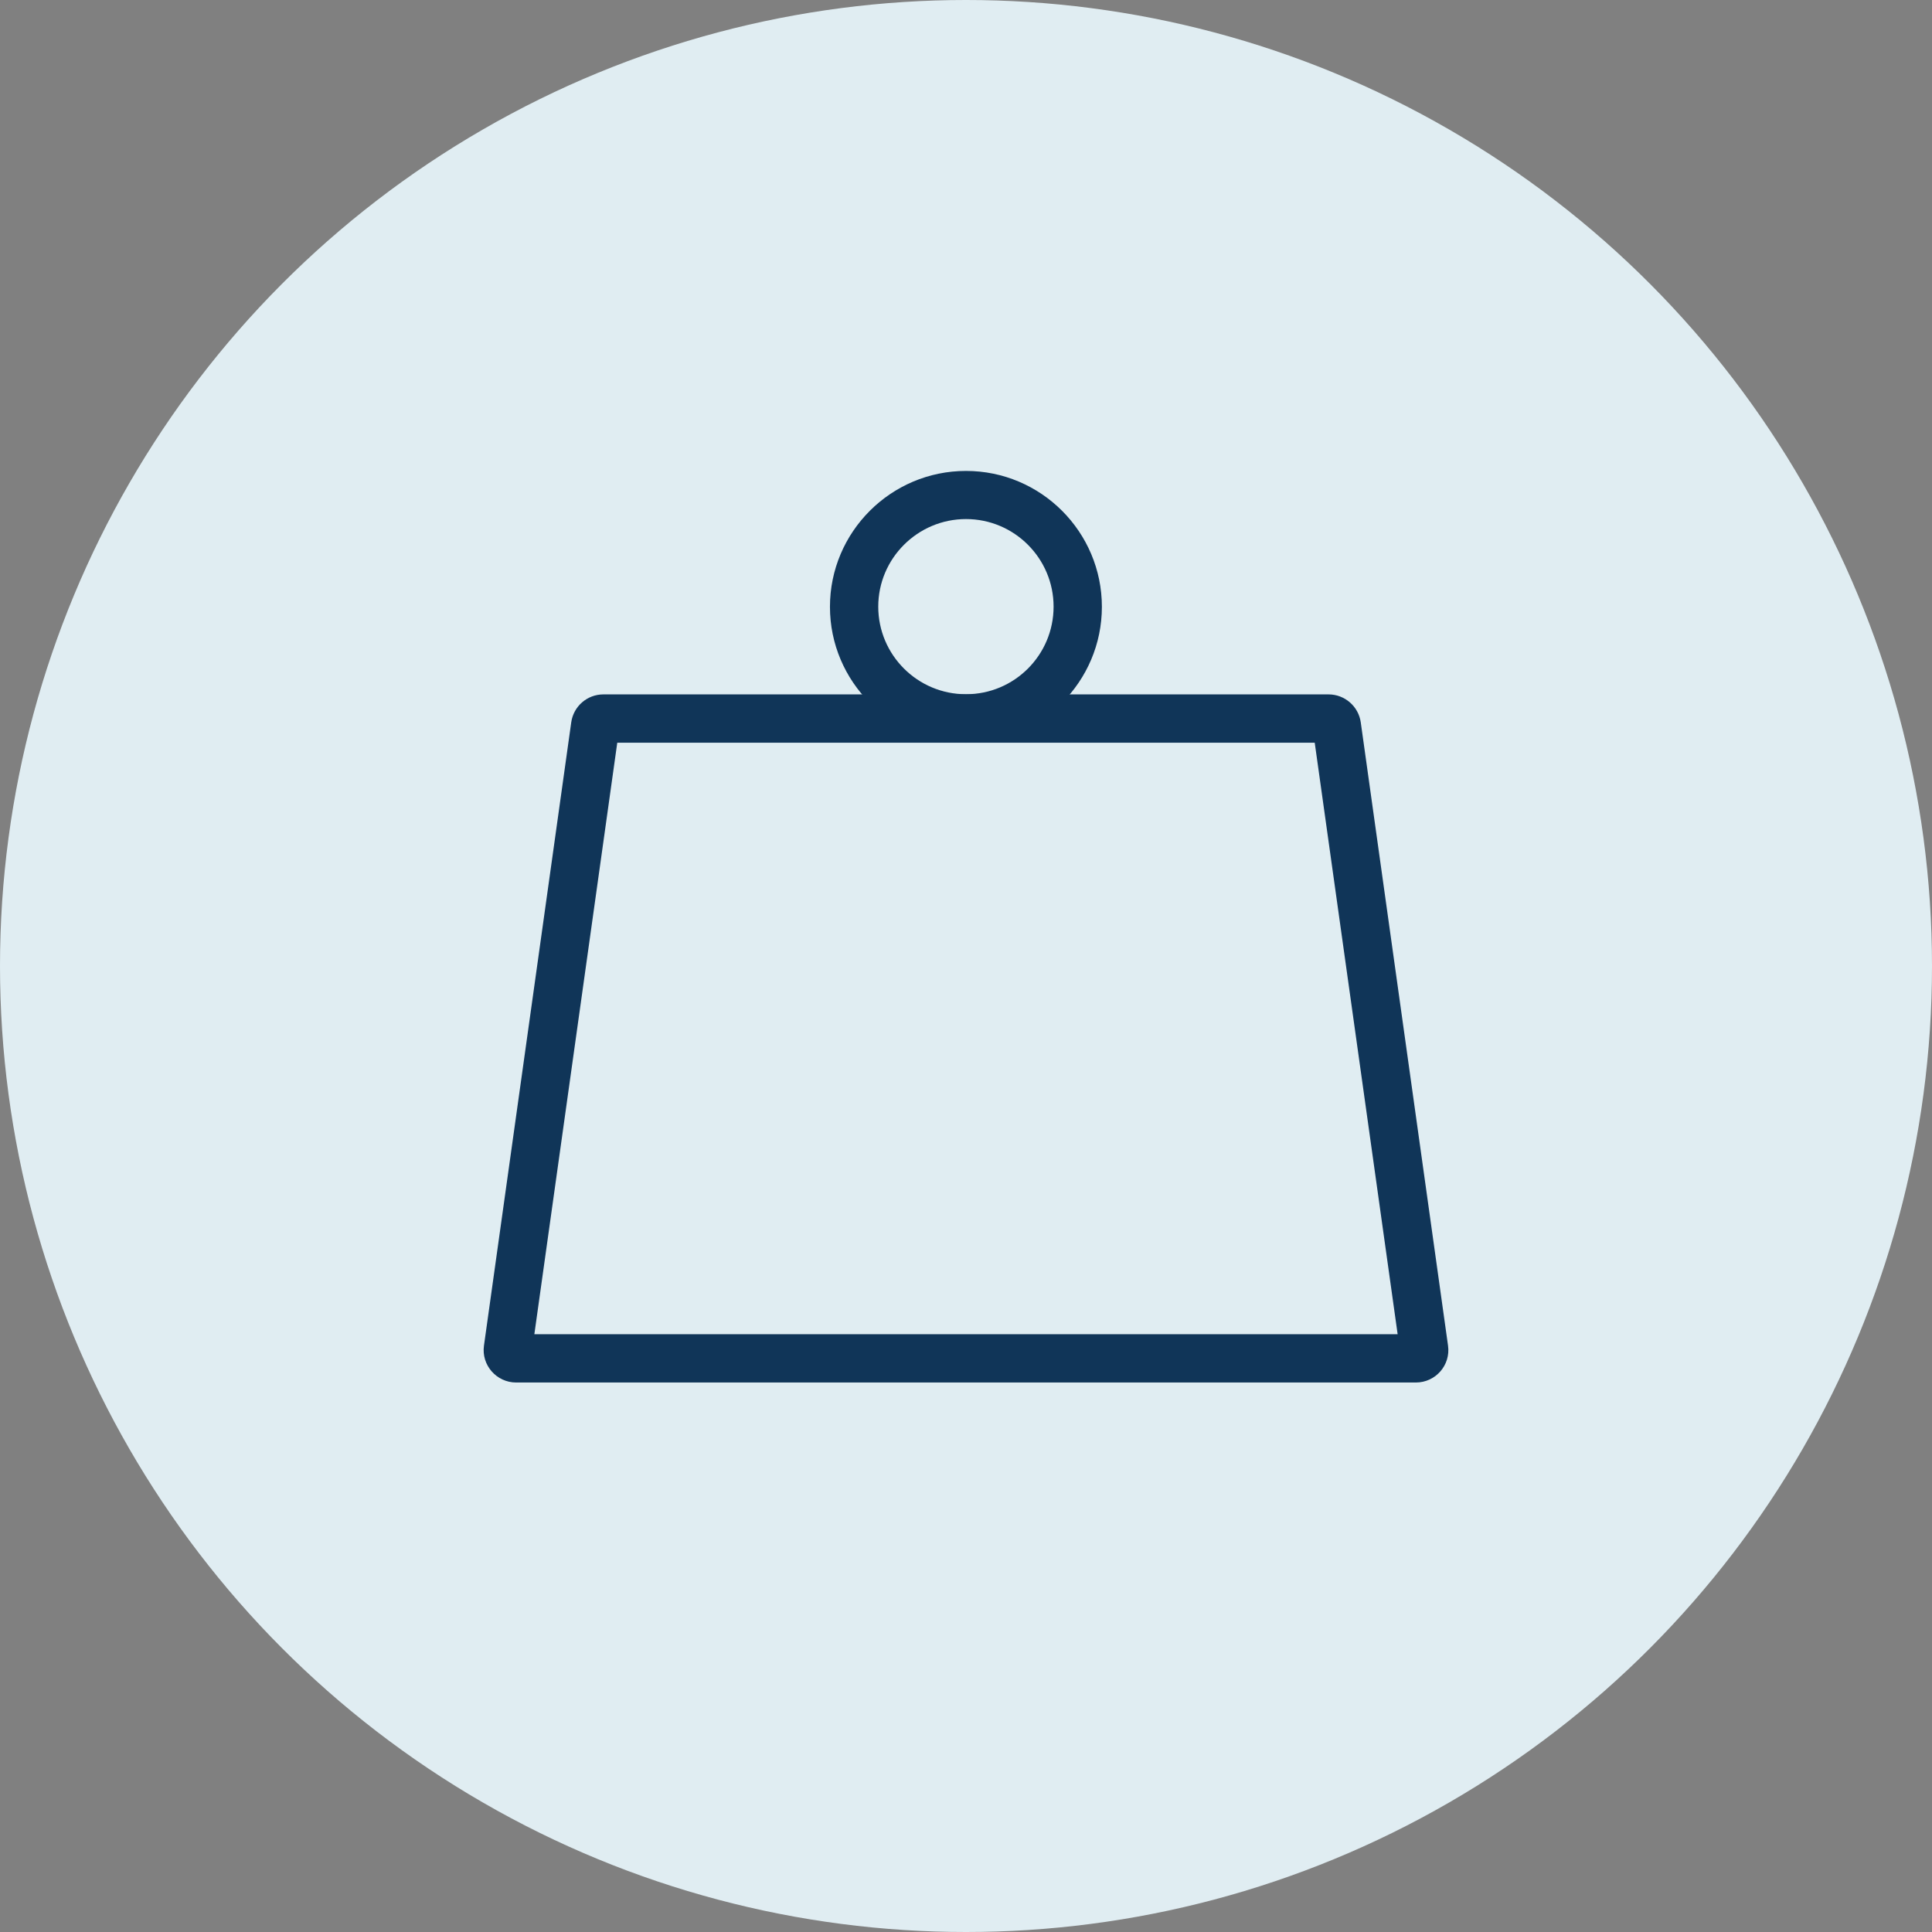 <?xml version="1.0" encoding="UTF-8"?>
<svg id="Lager_1" data-name="Lager 1" xmlns="http://www.w3.org/2000/svg" viewBox="0 0 120 120">
  <rect x="0" y="0" width="120" height="120" fill="#808080" stroke="none"/>
  <defs>
    <style>
      .cls-1 {
        fill: #e0edf2;
      }

      .cls-1, .cls-2 {
        stroke-width: 0px;
      }

      .cls-2 {
        fill: #103558;
      }
    </style>
  </defs>
  <circle class="cls-1" cx="60" cy="60" r="60"/>
  <path class="cls-2" d="m87.94,85.87h-55.88c-1.22,0-2.17-1.08-2-2.29l5.42-38.71c.14-1,.99-1.74,2-1.74h45.04c1,0,1.86.74,2,1.74l5.42,38.71c.17,1.21-.77,2.29-2,2.29Zm-54.75-3h53.62l-5.15-36.74h-43.32l-5.15,36.74Z"/>
  <path class="cls-2" d="m60,46.13c-4.66,0-8.45-3.79-8.45-8.44s3.79-8.44,8.45-8.44,8.44,3.79,8.44,8.44-3.79,8.44-8.44,8.44Zm0-13.89c-3,0-5.45,2.44-5.45,5.44s2.44,5.44,5.45,5.44,5.44-2.44,5.44-5.44-2.44-5.44-5.44-5.44Z"/>
</svg>